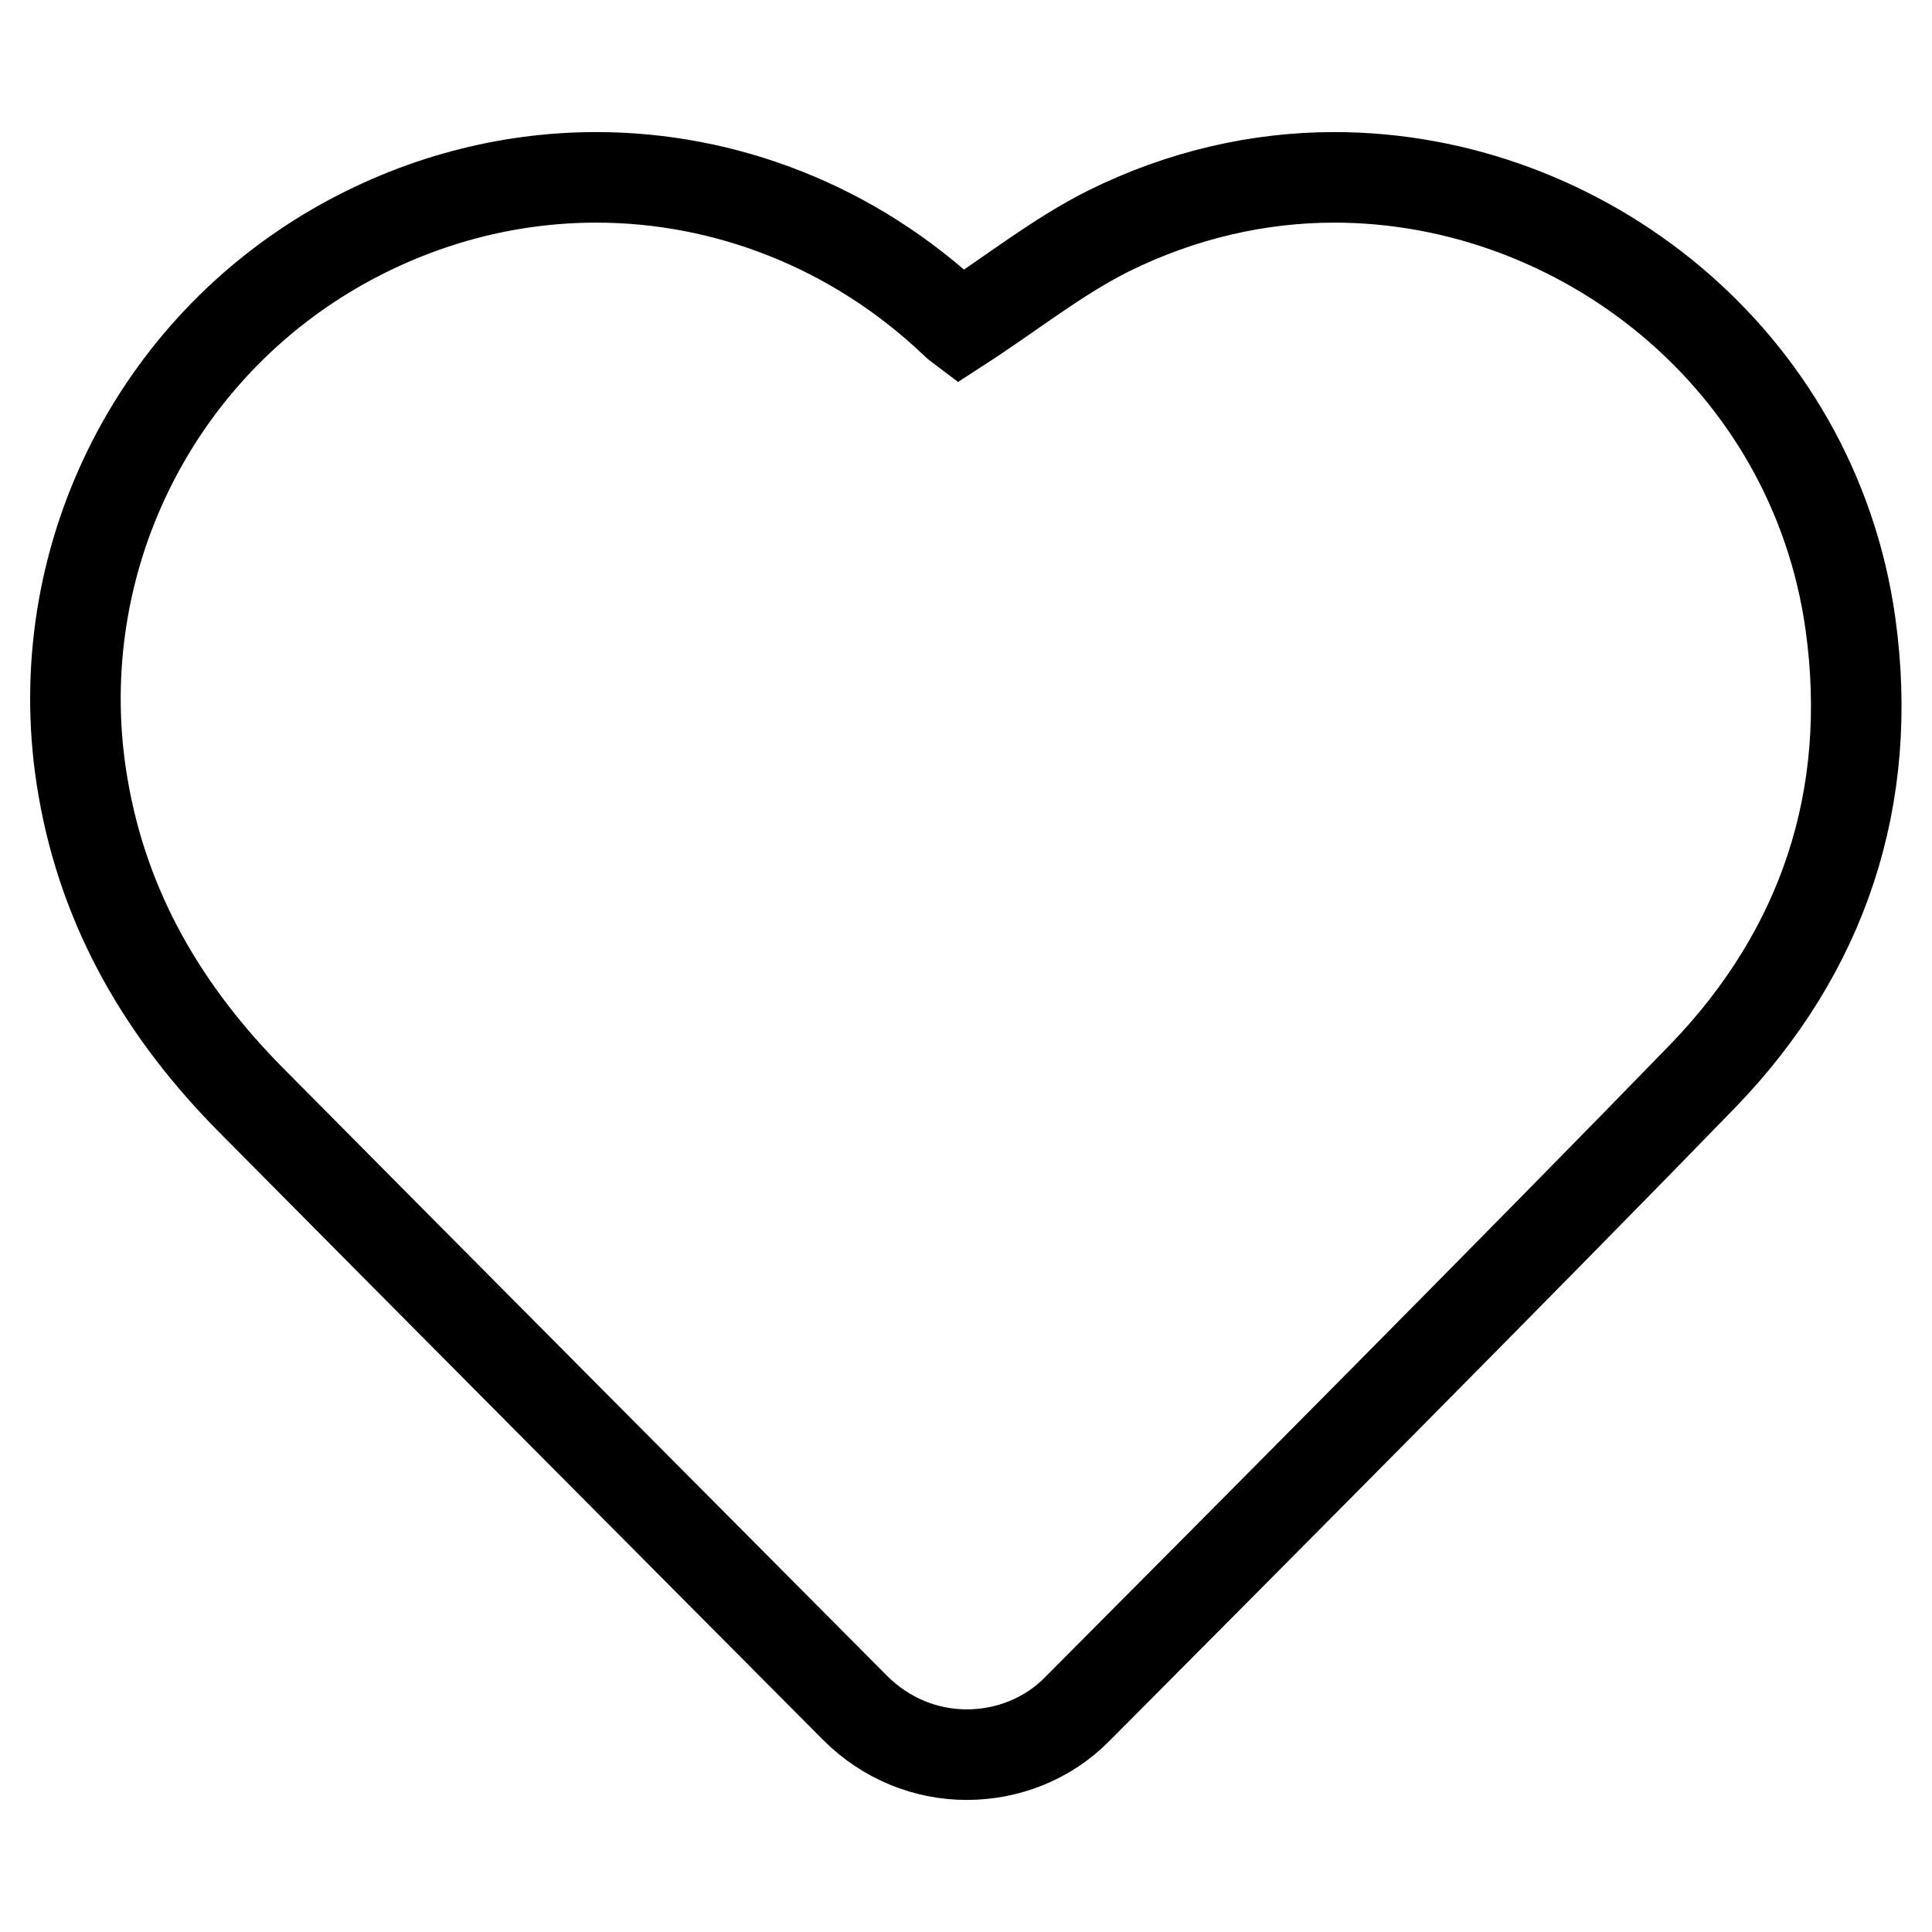 <?xml version="1.0" encoding="utf-8"?>
<!-- Svg Vector Icons : http://www.onlinewebfonts.com/icon -->
<!DOCTYPE svg PUBLIC "-//W3C//DTD SVG 1.1//EN" "http://www.w3.org/Graphics/SVG/1.1/DTD/svg11.dtd">
<svg version="1.1" xmlns="http://www.w3.org/2000/svg" xmlns:xlink="http://www.w3.org/1999/xlink" x="0px" y="0px" viewBox="0 0 256 256" enable-background="new 0 0 256 256" xml:space="preserve">
<g> <path stroke-width="12" fill-opacity="0" stroke="#000000"  d="M245.2,82.7c-4.9-35.2-35.7-59.2-68.4-59.2c-10,0-20.2,2.3-29.9,7.1c-6.8,3.4-12.9,8.3-19.7,12.7 c0,0-0.4-0.3-0.8-0.7C113.1,30,96.1,23.5,79,23.5c-11.8,0-23.7,3.1-34.6,9.4c-25,14.5-38.3,43-33.4,71.4 c2.8,16.4,10.8,29.9,22.3,41.5c21.7,21.9,59.3,59.7,80,80.5c4.1,4.1,9.4,6.2,14.8,6.2c5.3,0,10.7-2,14.7-6.1 c21.2-21.3,60.3-60.6,82.9-83.9C241.5,126.1,248.4,105.8,245.2,82.7z"/></g>
</svg>